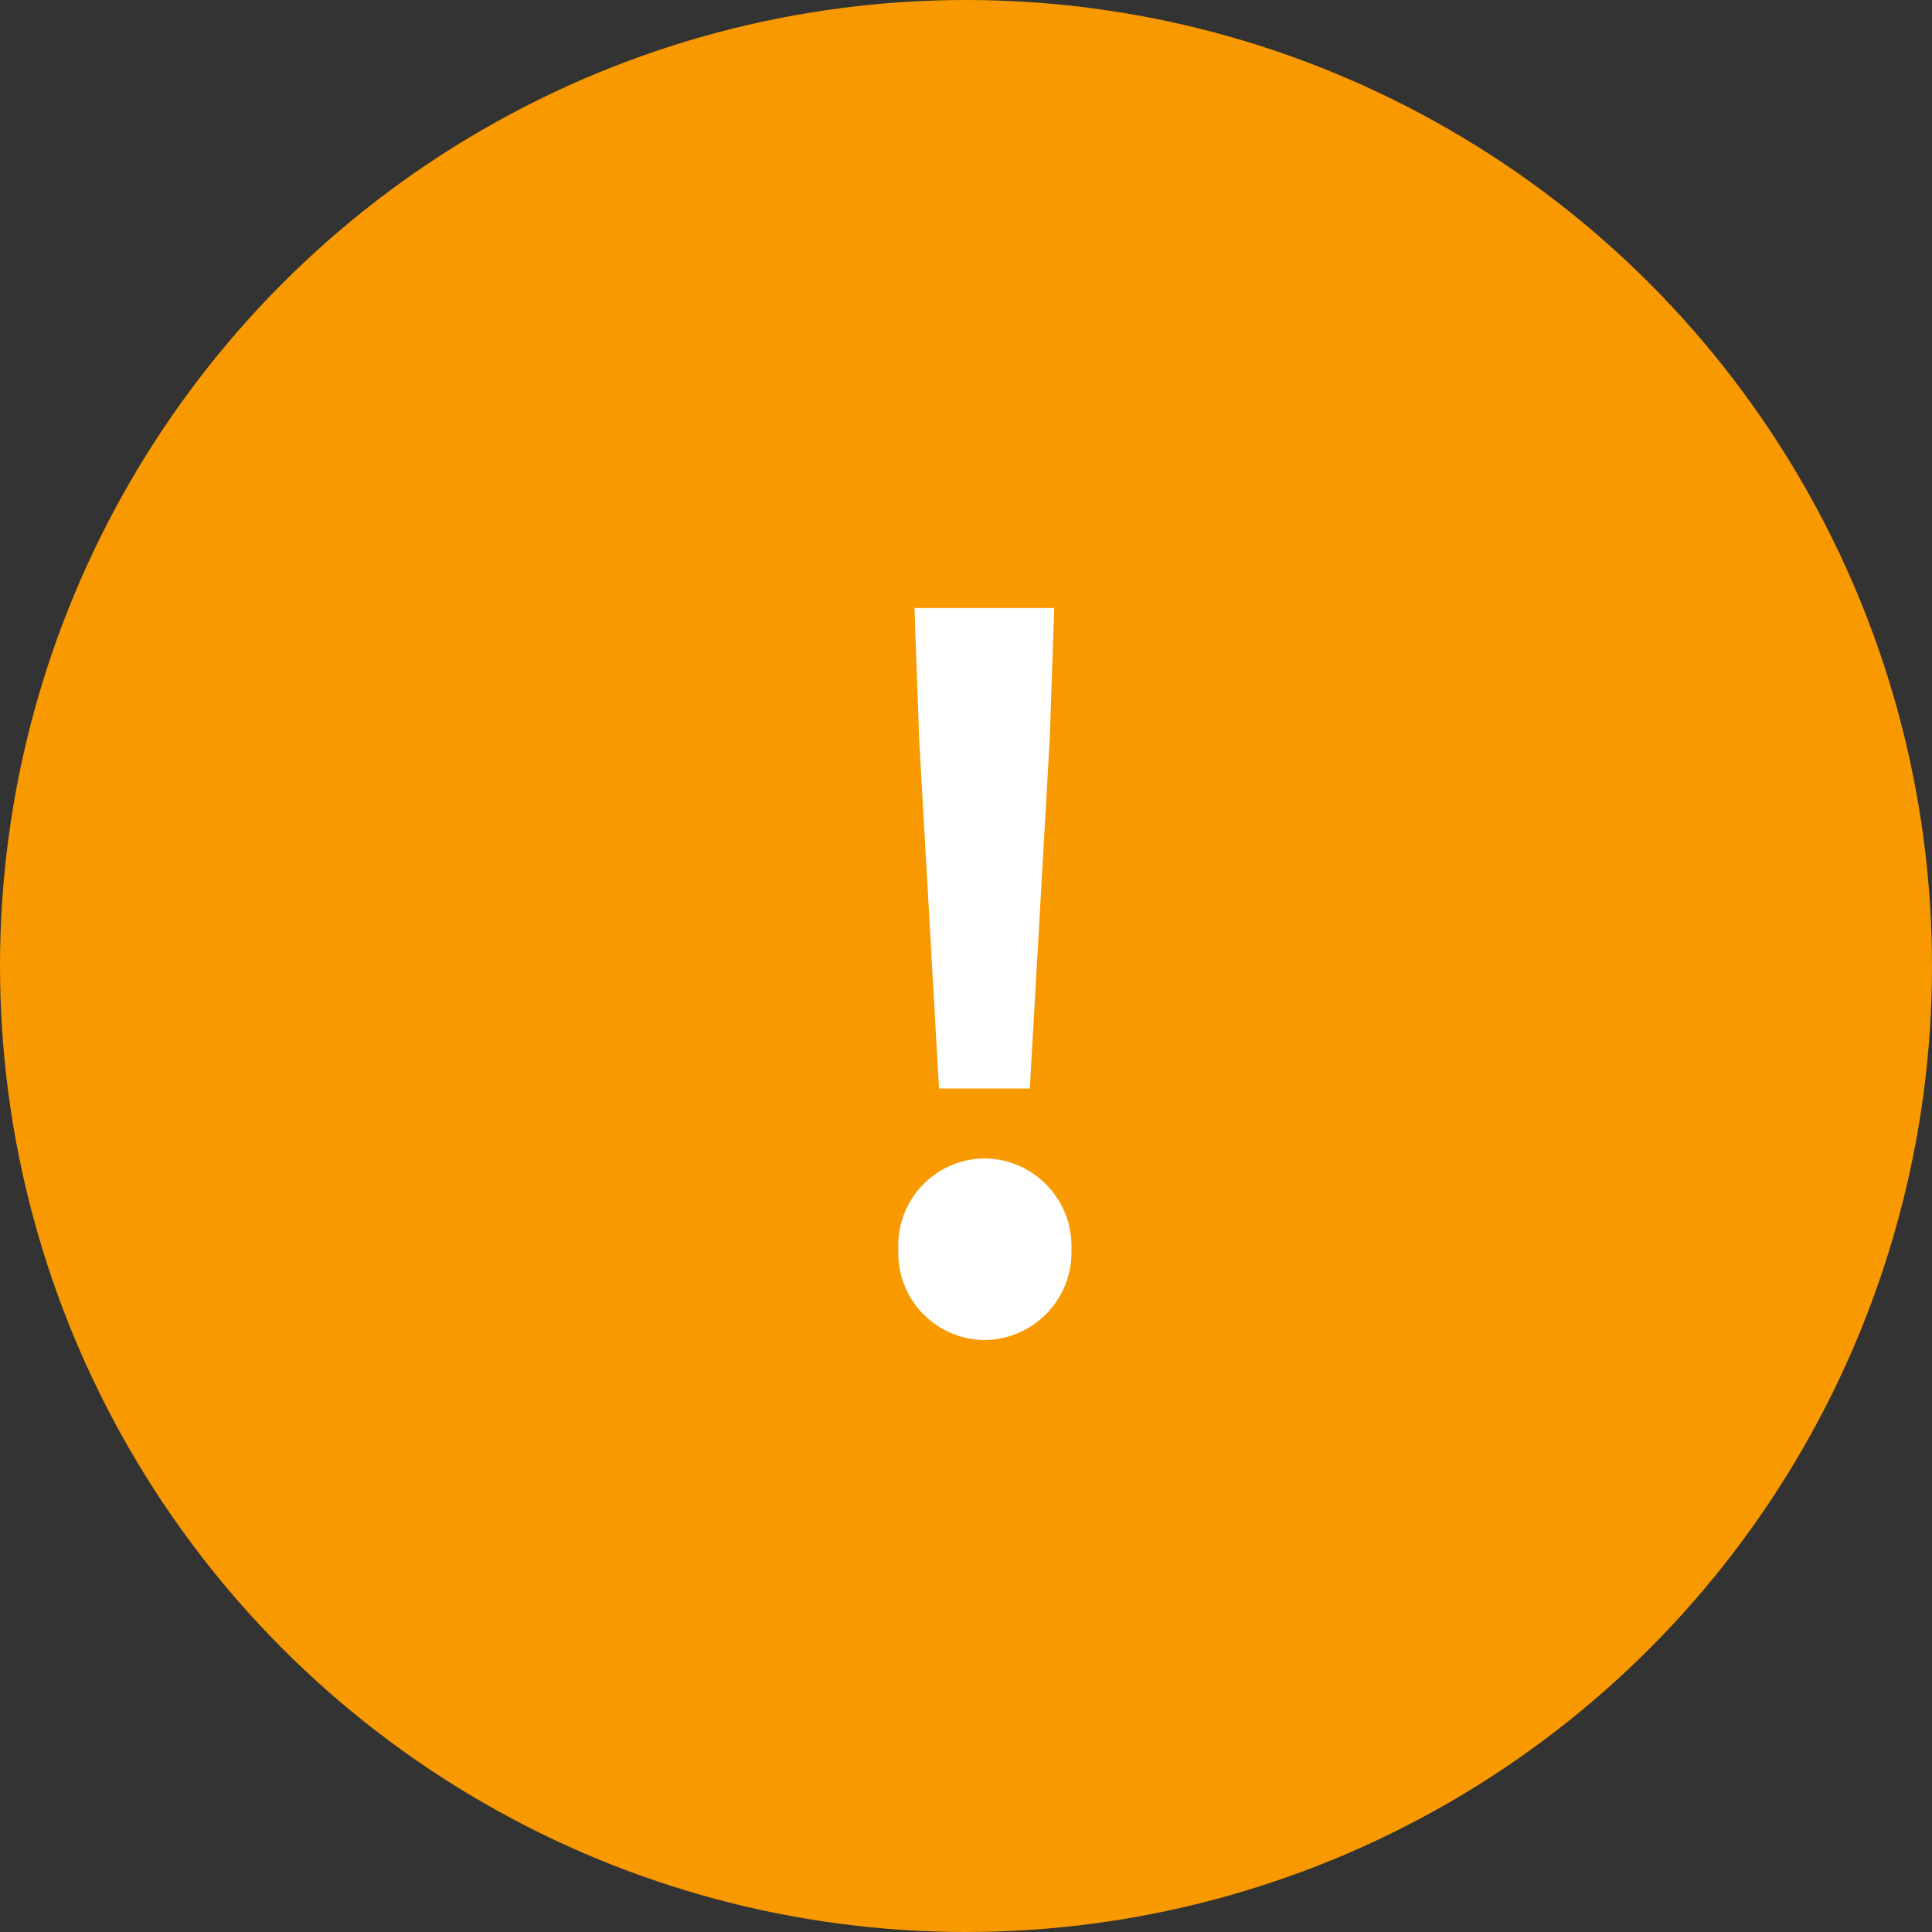 <svg xmlns="http://www.w3.org/2000/svg" width="30" height="30" viewBox="0 0 30 30">
  <rect x="0" y="0" width="30" height="30" fill="#333333" stroke="none"/>
  <g id="グループ_450" data-name="グループ 450" transform="translate(-298 -3263)">
    <circle id="楕円形_27" data-name="楕円形 27" cx="15" cy="15" r="15" transform="translate(298 3263)" fill="#f99900"/>
    <path id="パス_145" data-name="パス 145" d="M-1.189-7.74H.221L.53-13.159.6-15.2H-1.57l.073,2.041Zm.7,3.906A1.361,1.361,0,0,0,.867-5.244,1.361,1.361,0,0,0-.484-6.654,1.35,1.35,0,0,0-1.82-5.244,1.35,1.35,0,0,0-.484-3.834Z" transform="translate(313.77 3287.642)" fill="#fff"/>
  </g>
</svg>
